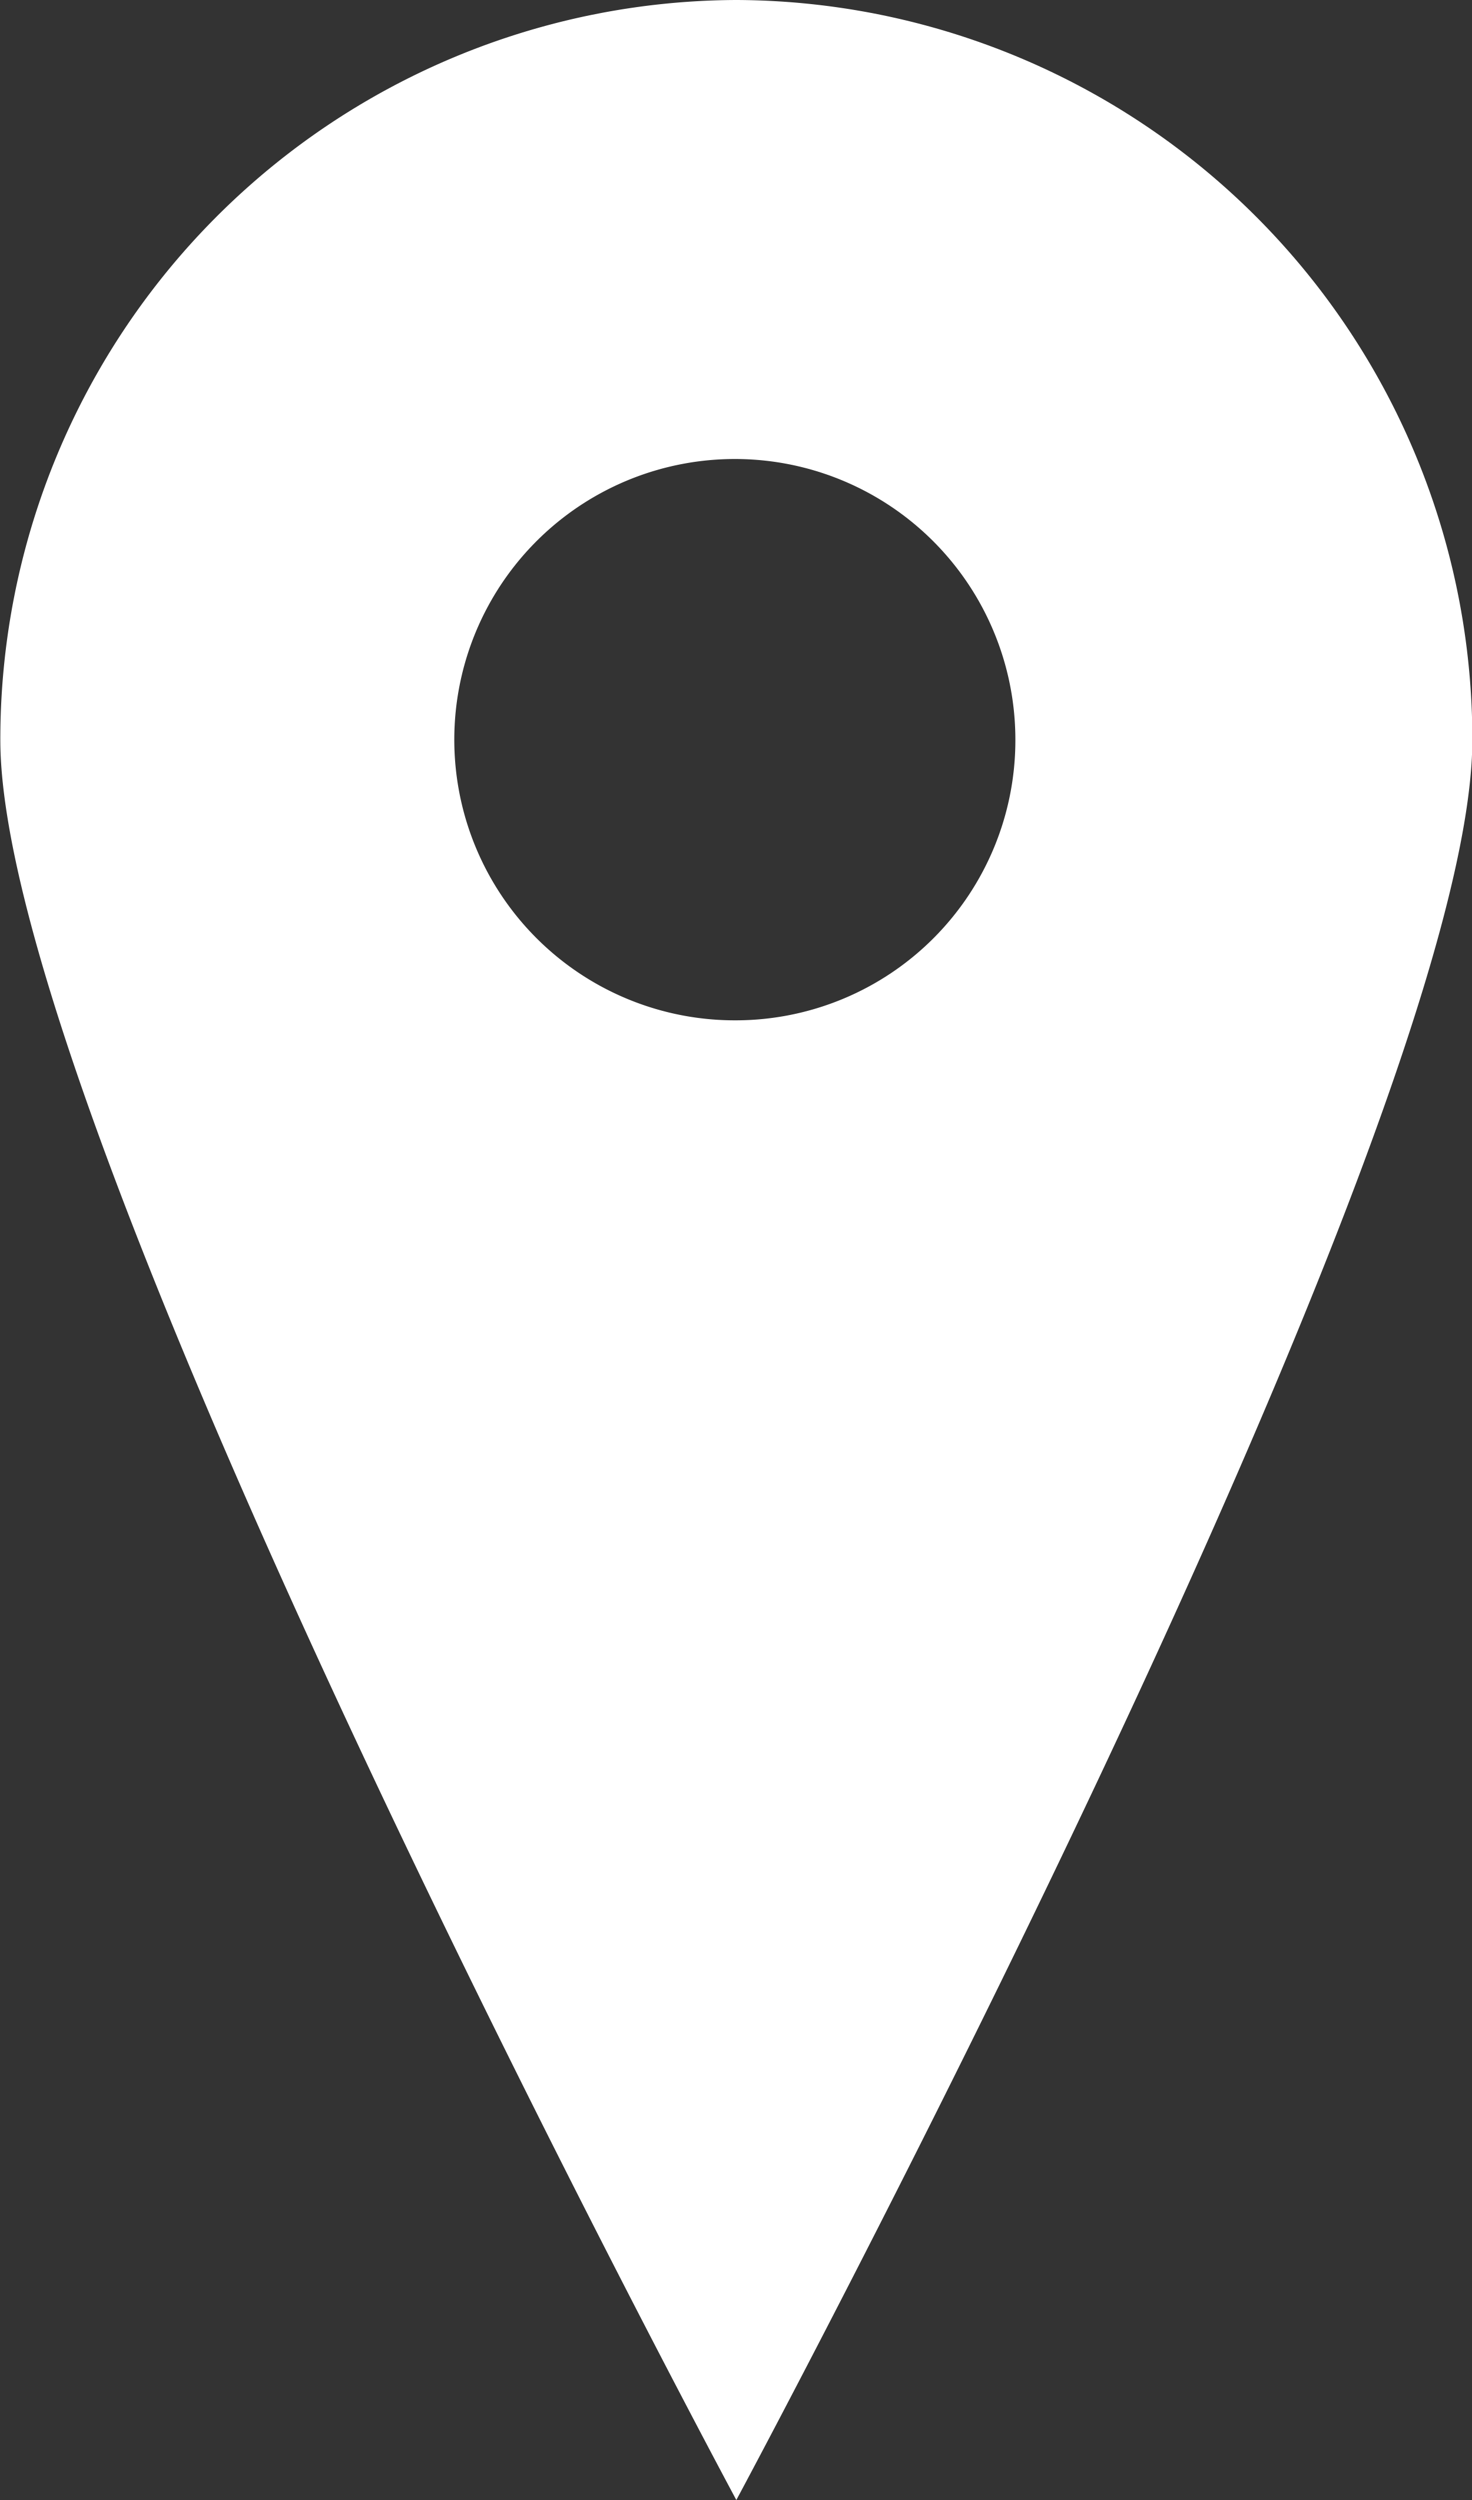 <svg xmlns="http://www.w3.org/2000/svg" width="8.836" height="15" viewBox="0 0 8.836 15"><rect x="0" y="0" width="8.836" height="15" fill="#333333" stroke="none"/><g data-name="マップピンのアイコン素材 3 (1)"><path data-name="パス 27927" d="M4.42 0A4.435 4.435 0 00.002 4.439C0 6.785 4.42 15 4.42 15S8.838 6.785 8.838 4.439A4.435 4.435 0 004.42 0zm0 6.122a1.684 1.684 0 111.675-1.683A1.68 1.68 0 014.42 6.122z" fill="#fff"/></g></svg>